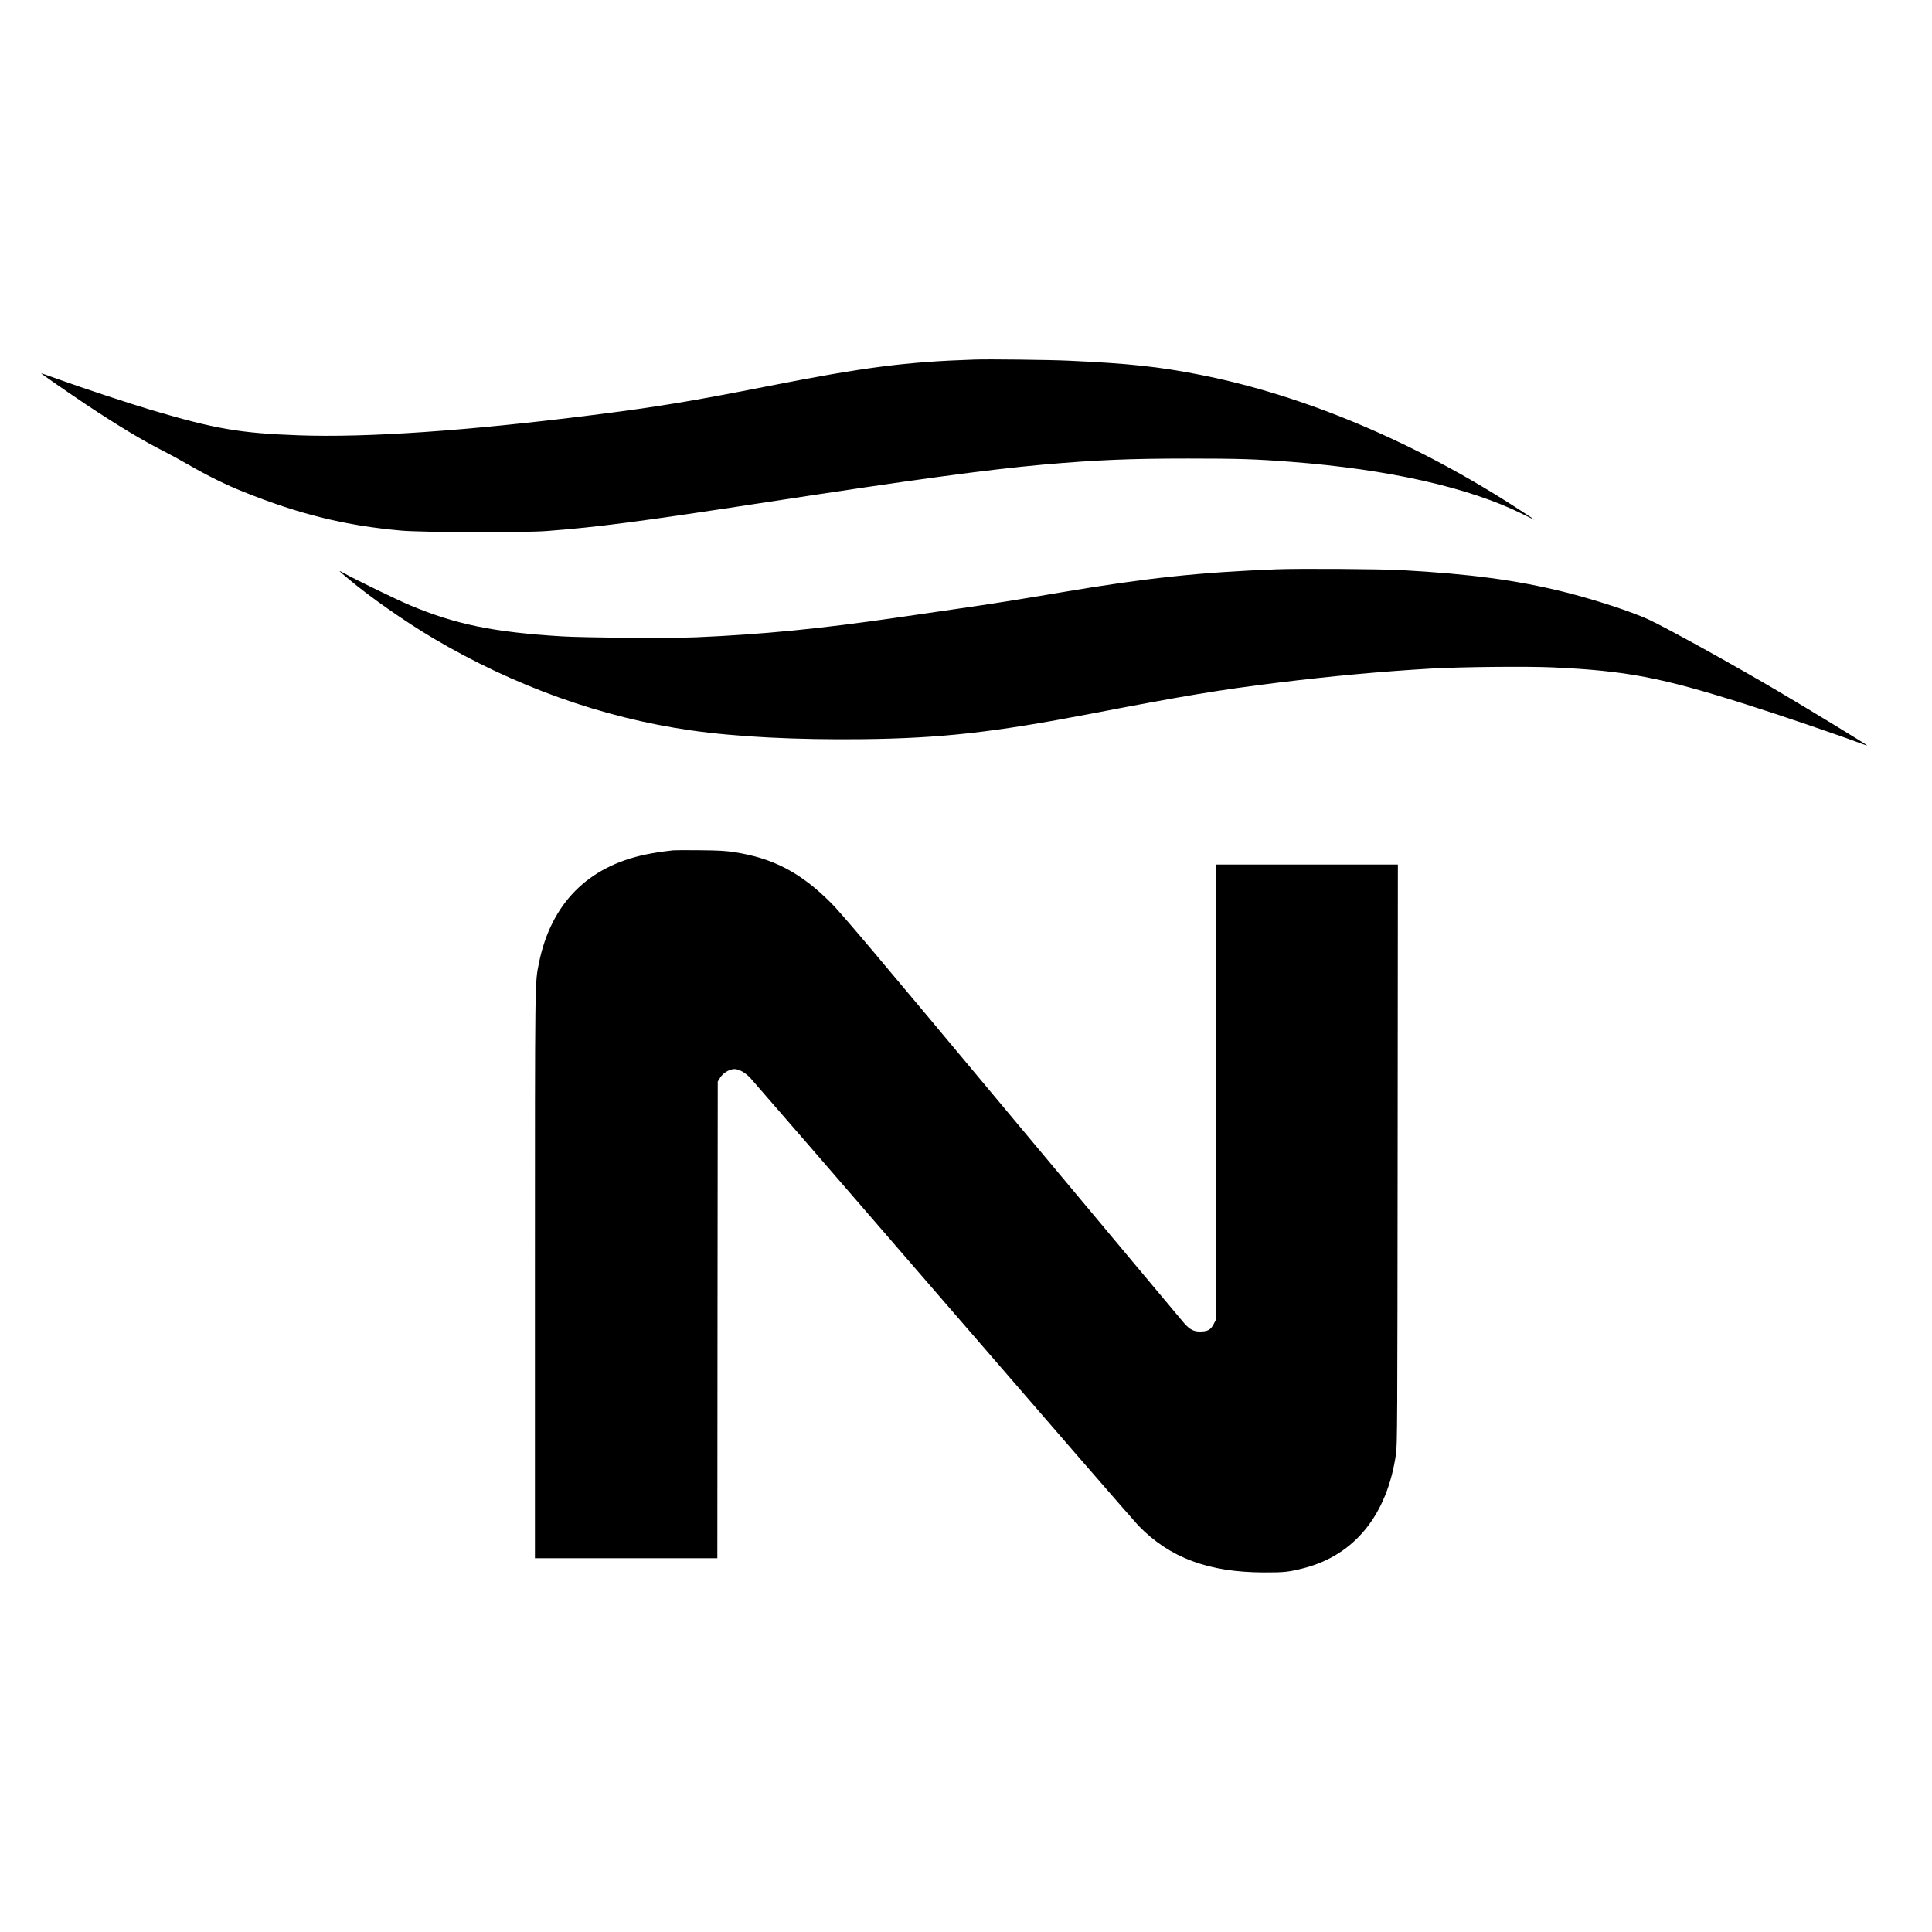 <?xml version="1.0" standalone="no"?>
<!DOCTYPE svg PUBLIC "-//W3C//DTD SVG 20010904//EN"
 "http://www.w3.org/TR/2001/REC-SVG-20010904/DTD/svg10.dtd">
<svg version="1.0" xmlns="http://www.w3.org/2000/svg"
 width="2362pt" height="2362pt" viewBox="0 0 2362 2362"
 preserveAspectRatio="xMidYMid meet">
<g transform="translate(0,2362) scale(0.1,-0.1)"
fill="#000000" stroke="none">
<path d="M11915 19224 c-843 -28 -1345 -93 -2515 -323 -954 -188 -1353 -254
-2160 -356 -1531 -193 -2756 -277 -3591 -247 -715 26 -1018 78 -1794 308 -279
83 -844 270 -1130 373 -121 44 -221 79 -222 77 -4 -3 344 -244 552 -383 383
-255 698 -444 950 -571 66 -33 203 -108 305 -167 227 -131 455 -243 660 -325
691 -278 1258 -417 1941 -477 254 -22 1492 -26 1769 -5 621 47 1143 115 2695
353 1804 277 2708 399 3380 459 654 57 1058 74 1770 74 608 0 818 -6 1255 -40
1194 -91 2179 -313 2834 -638 80 -40 146 -72 146 -70 0 1 -75 51 -167 111
-1272 831 -2639 1409 -3925 1662 -497 98 -871 138 -1598 171 -227 11 -986 20
-1155 14z"/>
<path d="M15605 16660 c-950 -38 -1582 -105 -2620 -280 -588 -99 -823 -137
-1295 -205 -206 -30 -528 -77 -715 -104 -939 -137 -1651 -207 -2460 -242 -303
-13 -1369 -6 -1645 11 -837 51 -1301 147 -1859 381 -163 69 -653 307 -801 389
-85 47 -83 45 58 -74 259 -217 687 -517 1027 -718 991 -587 2066 -972 3150
-1127 555 -80 1284 -117 2100 -108 962 11 1598 82 2795 312 1150 221 1550 288
2290 380 633 78 1259 136 1860 171 372 21 1174 29 1490 15 900 -41 1327 -122
2360 -450 409 -129 1146 -380 1426 -486 38 -14 64 -22 59 -17 -22 21 -720 446
-1100 670 -540 318 -1327 754 -1565 866 -205 96 -671 248 -1040 340 -582 144
-1142 219 -1985 266 -252 14 -1252 21 -1530 10z"/>
<path d="M8230 13224 c-157 -18 -221 -28 -330 -50 -713 -146 -1163 -601 -1311
-1327 -50 -250 -49 -119 -49 -3824 l0 -3453 1115 0 1115 0 2 2913 3 2914 30
49 c35 56 114 104 174 104 55 0 130 -42 192 -106 31 -33 1092 -1258 2359
-2724 1267 -1466 2342 -2705 2389 -2753 383 -393 855 -569 1531 -571 248 -1
304 5 485 51 626 160 1025 653 1132 1398 16 111 17 377 20 3663 l3 3542 -1110
0 -1110 0 -2 -2782 -3 -2783 -25 -49 c-34 -67 -66 -89 -139 -94 -97 -7 -149
16 -224 101 -35 40 -987 1179 -2117 2532 -1682 2016 -2080 2487 -2204 2610
-368 367 -703 543 -1175 616 -110 17 -191 22 -426 24 -159 2 -306 1 -325 -1z"/>
</g>
</svg>
